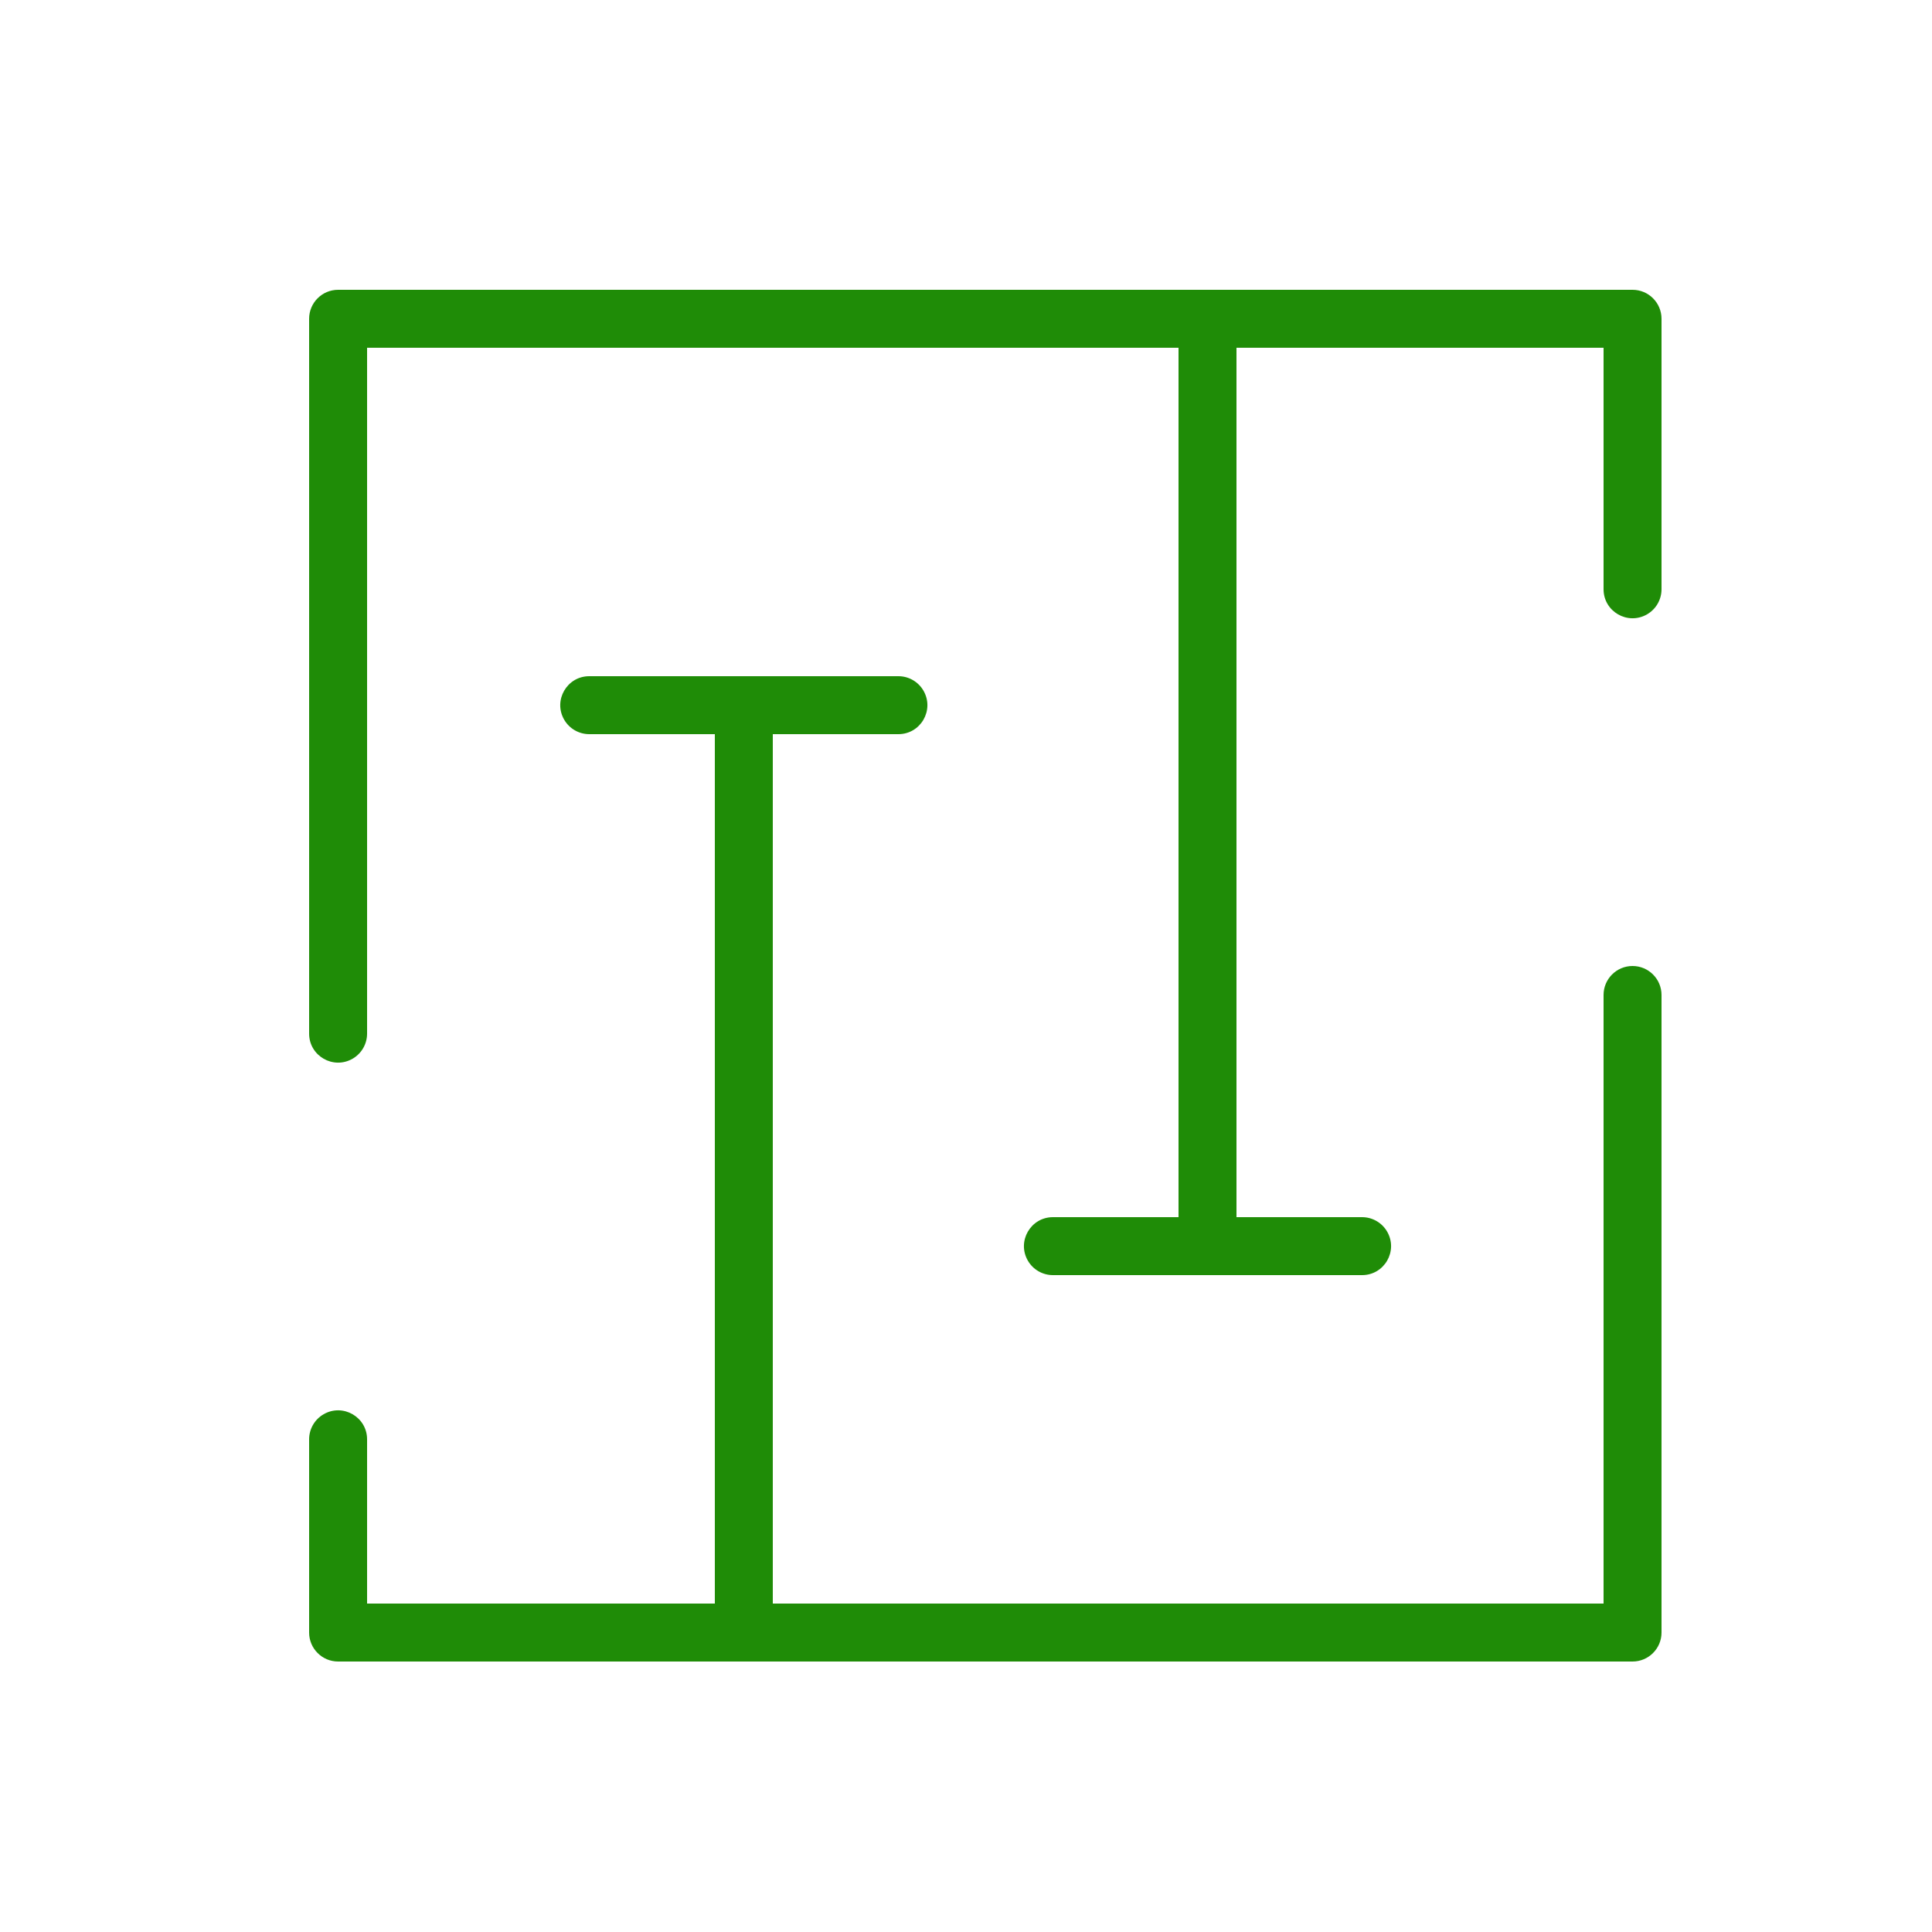 <?xml version="1.0" encoding="UTF-8"?> <svg xmlns="http://www.w3.org/2000/svg" viewBox="1950 2450 100 100" width="100" height="100" data-guides="{&quot;vertical&quot;:[],&quot;horizontal&quot;:[]}"><path fill="#1f8c07" stroke="none" fill-opacity="1" stroke-width="1" stroke-opacity="1" color="rgb(51, 51, 51)" fill-rule="evenodd" id="tSvg135b36830bd" title="Path 14" d="M 2034.5 2500 C 2033.672 2500 2033 2500.672 2033 2501.5C 2033 2512 2033 2522.5 2033 2533C 2018.667 2533 2004.333 2533 1990 2533C 1990 2518 1990 2503 1990 2488C 1992.167 2488 1994.333 2488 1996.5 2488C 1997.655 2488 1998.376 2486.75 1997.799 2485.75C 1997.531 2485.286 1997.036 2485 1996.5 2485C 1991.167 2485 1985.833 2485 1980.5 2485C 1979.345 2485 1978.624 2486.25 1979.201 2487.25C 1979.469 2487.714 1979.964 2488 1980.5 2488C 1982.667 2488 1984.833 2488 1987 2488C 1987 2503 1987 2518 1987 2533C 1981 2533 1975 2533 1969 2533C 1969 2530.167 1969 2527.333 1969 2524.5C 1969 2523.345 1967.75 2522.624 1966.75 2523.201C 1966.286 2523.469 1966 2523.964 1966 2524.5C 1966 2527.833 1966 2531.167 1966 2534.5C 1966 2535.328 1966.672 2536 1967.5 2536C 1989.833 2536 2012.167 2536 2034.5 2536C 2035.328 2536 2036 2535.328 2036 2534.5C 2036 2523.5 2036 2512.5 2036 2501.5C 2036 2500.672 2035.328 2500 2034.5 2500Z"></path><path fill="#1f8c07" stroke="none" fill-opacity="1" stroke-width="1" stroke-opacity="1" color="rgb(51, 51, 51)" fill-rule="evenodd" id="tSvgf4674a5221" title="Path 15" d="M 2034.5 2465 C 2012.167 2465 1989.833 2465 1967.5 2465C 1966.672 2465 1966 2465.672 1966 2466.5C 1966 2478.833 1966 2491.167 1966 2503.5C 1966 2504.655 1967.25 2505.376 1968.25 2504.799C 1968.714 2504.531 1969 2504.036 1969 2503.5C 1969 2491.667 1969 2479.833 1969 2468C 1983 2468 1997 2468 2011 2468C 2011 2483 2011 2498 2011 2513C 2008.833 2513 2006.667 2513 2004.5 2513C 2003.345 2513 2002.624 2514.25 2003.201 2515.25C 2003.469 2515.714 2003.964 2516 2004.5 2516C 2009.833 2516 2015.167 2516 2020.5 2516C 2021.655 2516 2022.376 2514.75 2021.799 2513.75C 2021.531 2513.286 2021.036 2513 2020.5 2513C 2018.333 2513 2016.167 2513 2014 2513C 2014 2498 2014 2483 2014 2468C 2020.333 2468 2026.667 2468 2033 2468C 2033 2472.167 2033 2476.333 2033 2480.5C 2033 2481.655 2034.25 2482.376 2035.25 2481.799C 2035.714 2481.531 2036 2481.036 2036 2480.5C 2036 2475.833 2036 2471.167 2036 2466.5C 2036 2465.672 2035.328 2465 2034.5 2465Z"></path><defs></defs></svg> 
